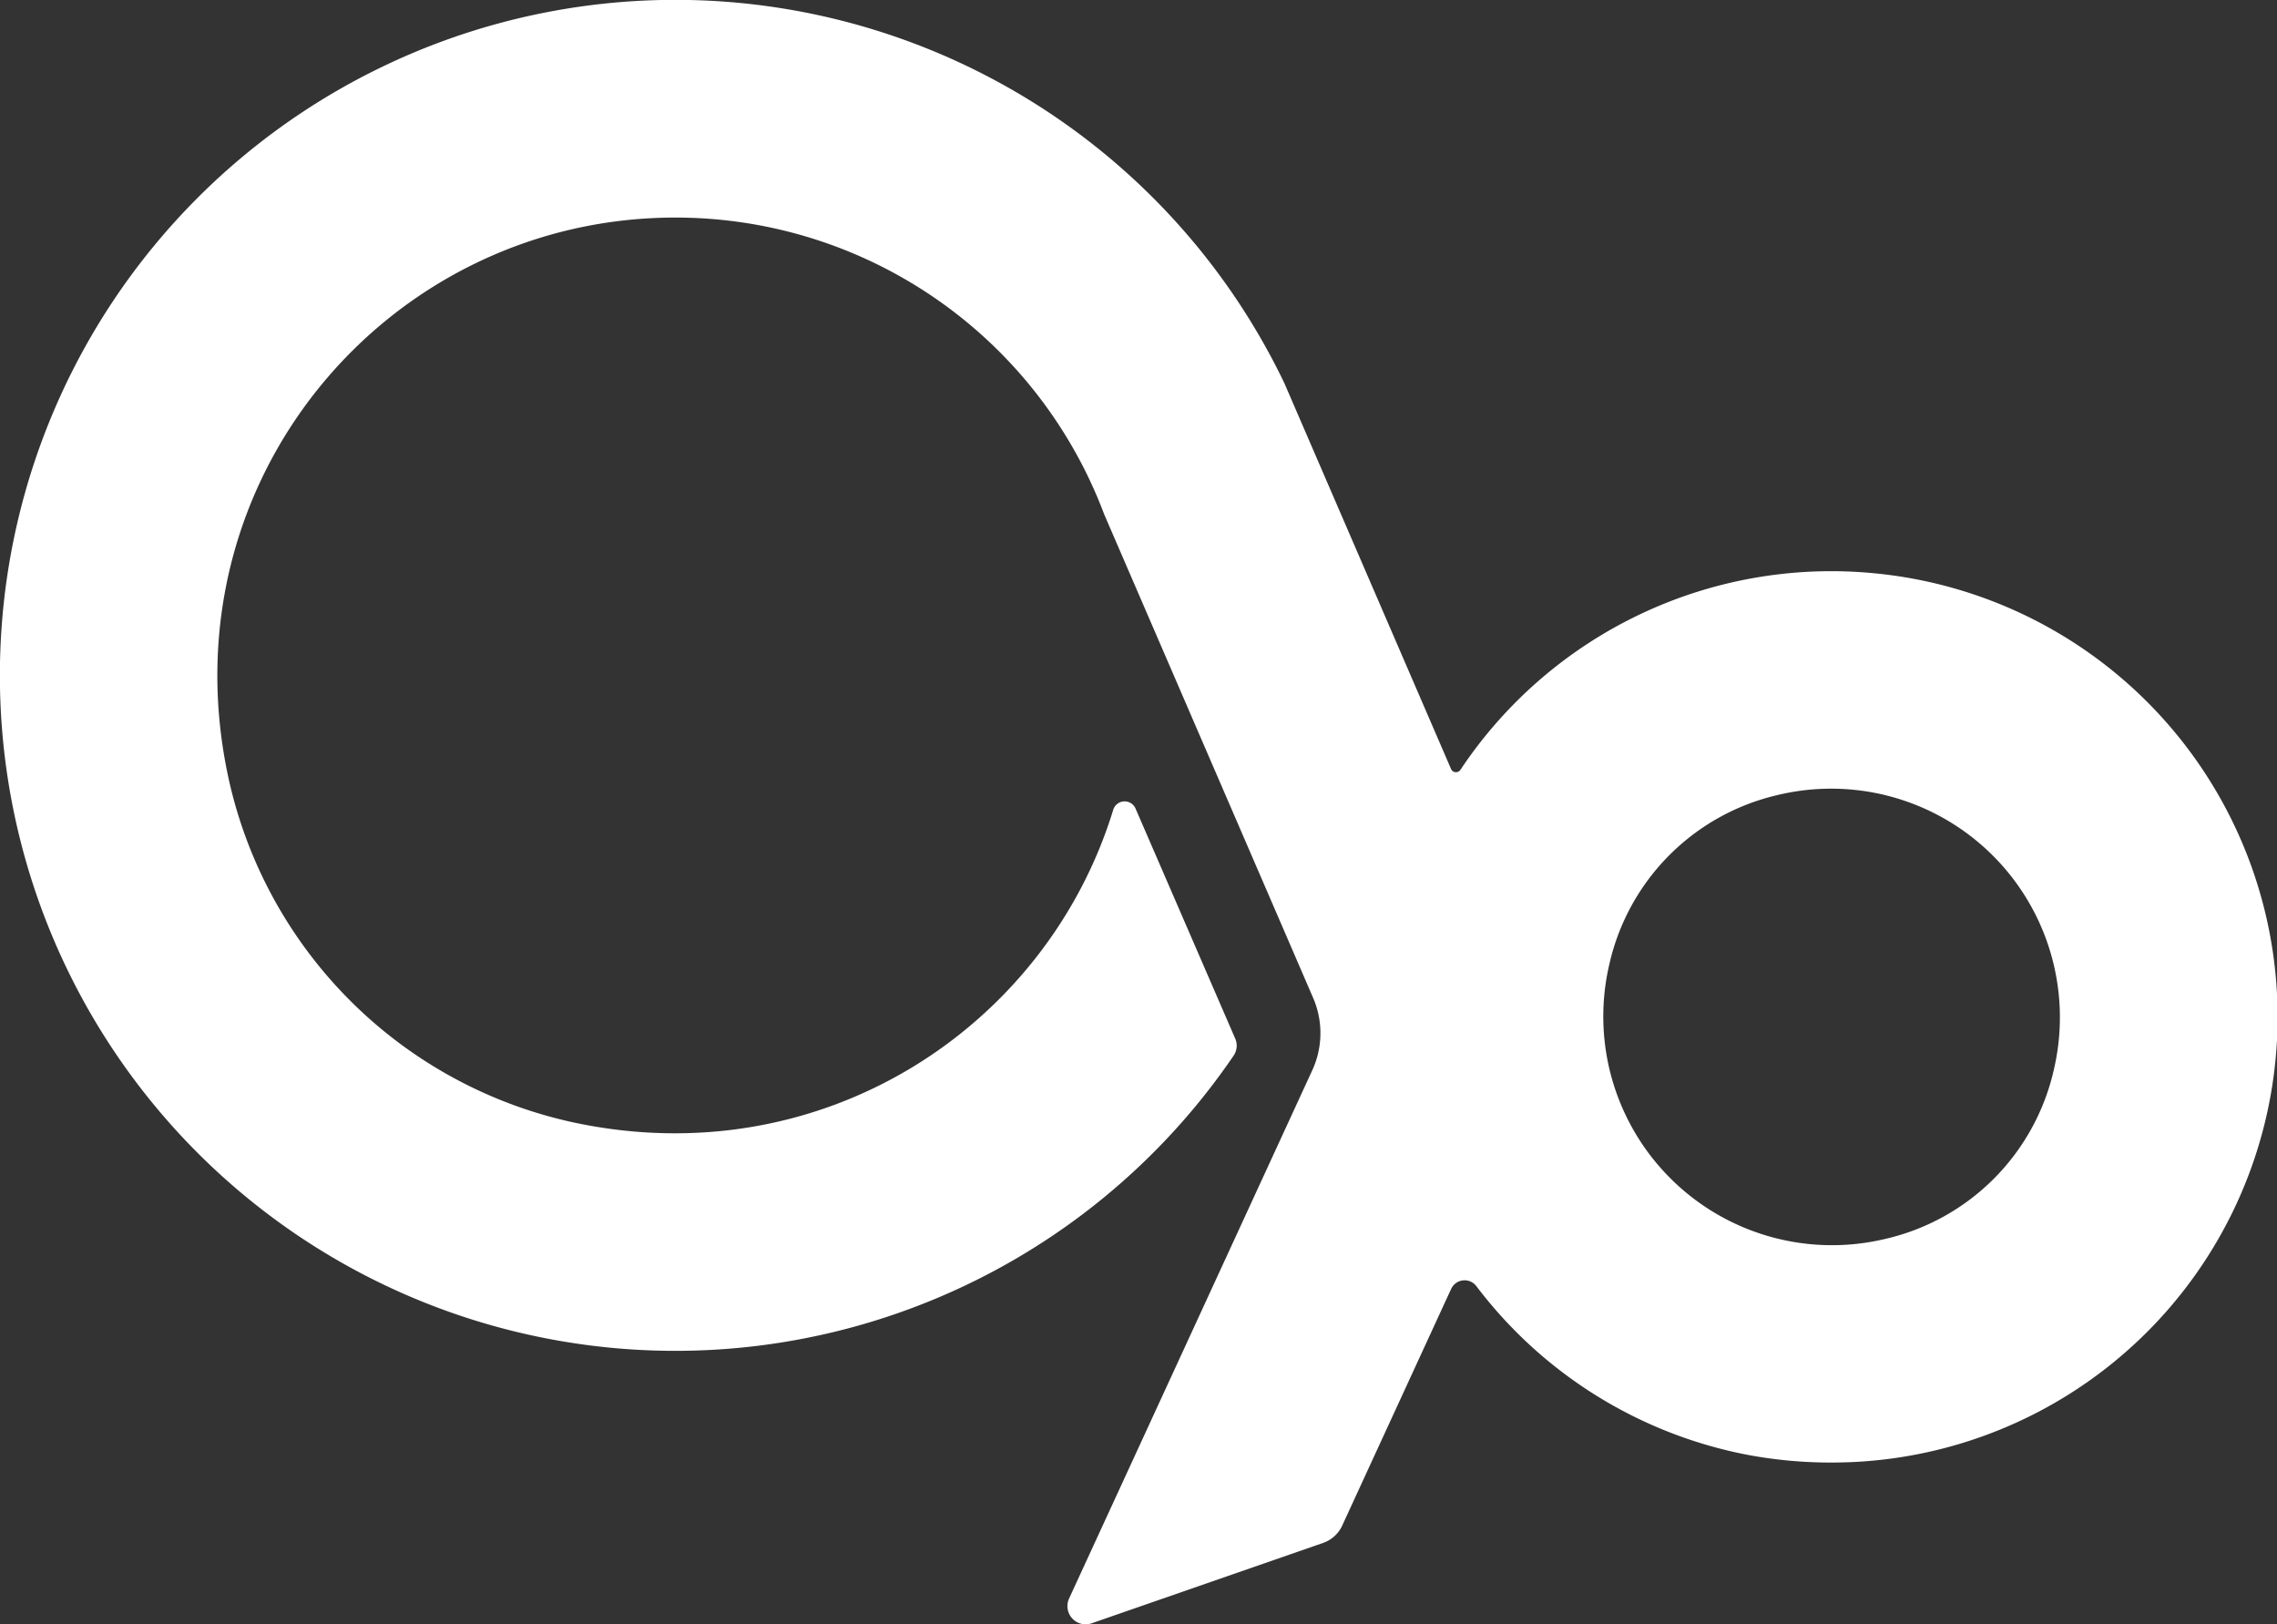 <svg xmlns="http://www.w3.org/2000/svg" viewBox="0 0 422.72 301.52"><rect x="0" y="0" width="422.72" height="301.52" fill="#333333" stroke="none"/><defs><style>.cls-1{fill:#fff;}</style></defs><g id="Layer_2" data-name="Layer 2"><g id="Layer_1-2" data-name="Layer 1"><path class="cls-1" d="M347.7,106.4a82.69,82.69,0,0,0-76.54,36.46,1,1,0,0,1-1.8-.16h0L242.51,80.55l-4.08-9.44A125.4,125.4,0,1,0,229,196a3.29,3.29,0,0,0,.32-3.18L210.81,150.1a2.21,2.21,0,0,0-4.14.23c-12.4,40.44-54.14,68-100.39,58a83.69,83.69,0,0,1-64-64.53c-11.52-55,30.12-103.41,83.08-103.41A85,85,0,0,1,201.76,88q1.77,3.62,3.21,7.43l35,81,3.81,8.82a16.48,16.48,0,0,1-.16,13.44l-45.15,98.07a3.38,3.38,0,0,0,4.17,4.6l43-14.93a6.12,6.12,0,0,0,3.53-3.2l19.07-41.43,1.17-2.53a2.74,2.74,0,0,1,4.67-.51,82.77,82.77,0,0,0,50.35,31.32A83.62,83.62,0,0,0,340,271.51,82.73,82.73,0,0,0,347.7,106.4Zm2.06,123.65a42.46,42.46,0,0,1-51-51,41.65,41.65,0,0,1,31.47-31.51,42.46,42.46,0,0,1,51.07,51A41.65,41.65,0,0,1,349.76,230.05Z"/></g></g></svg>